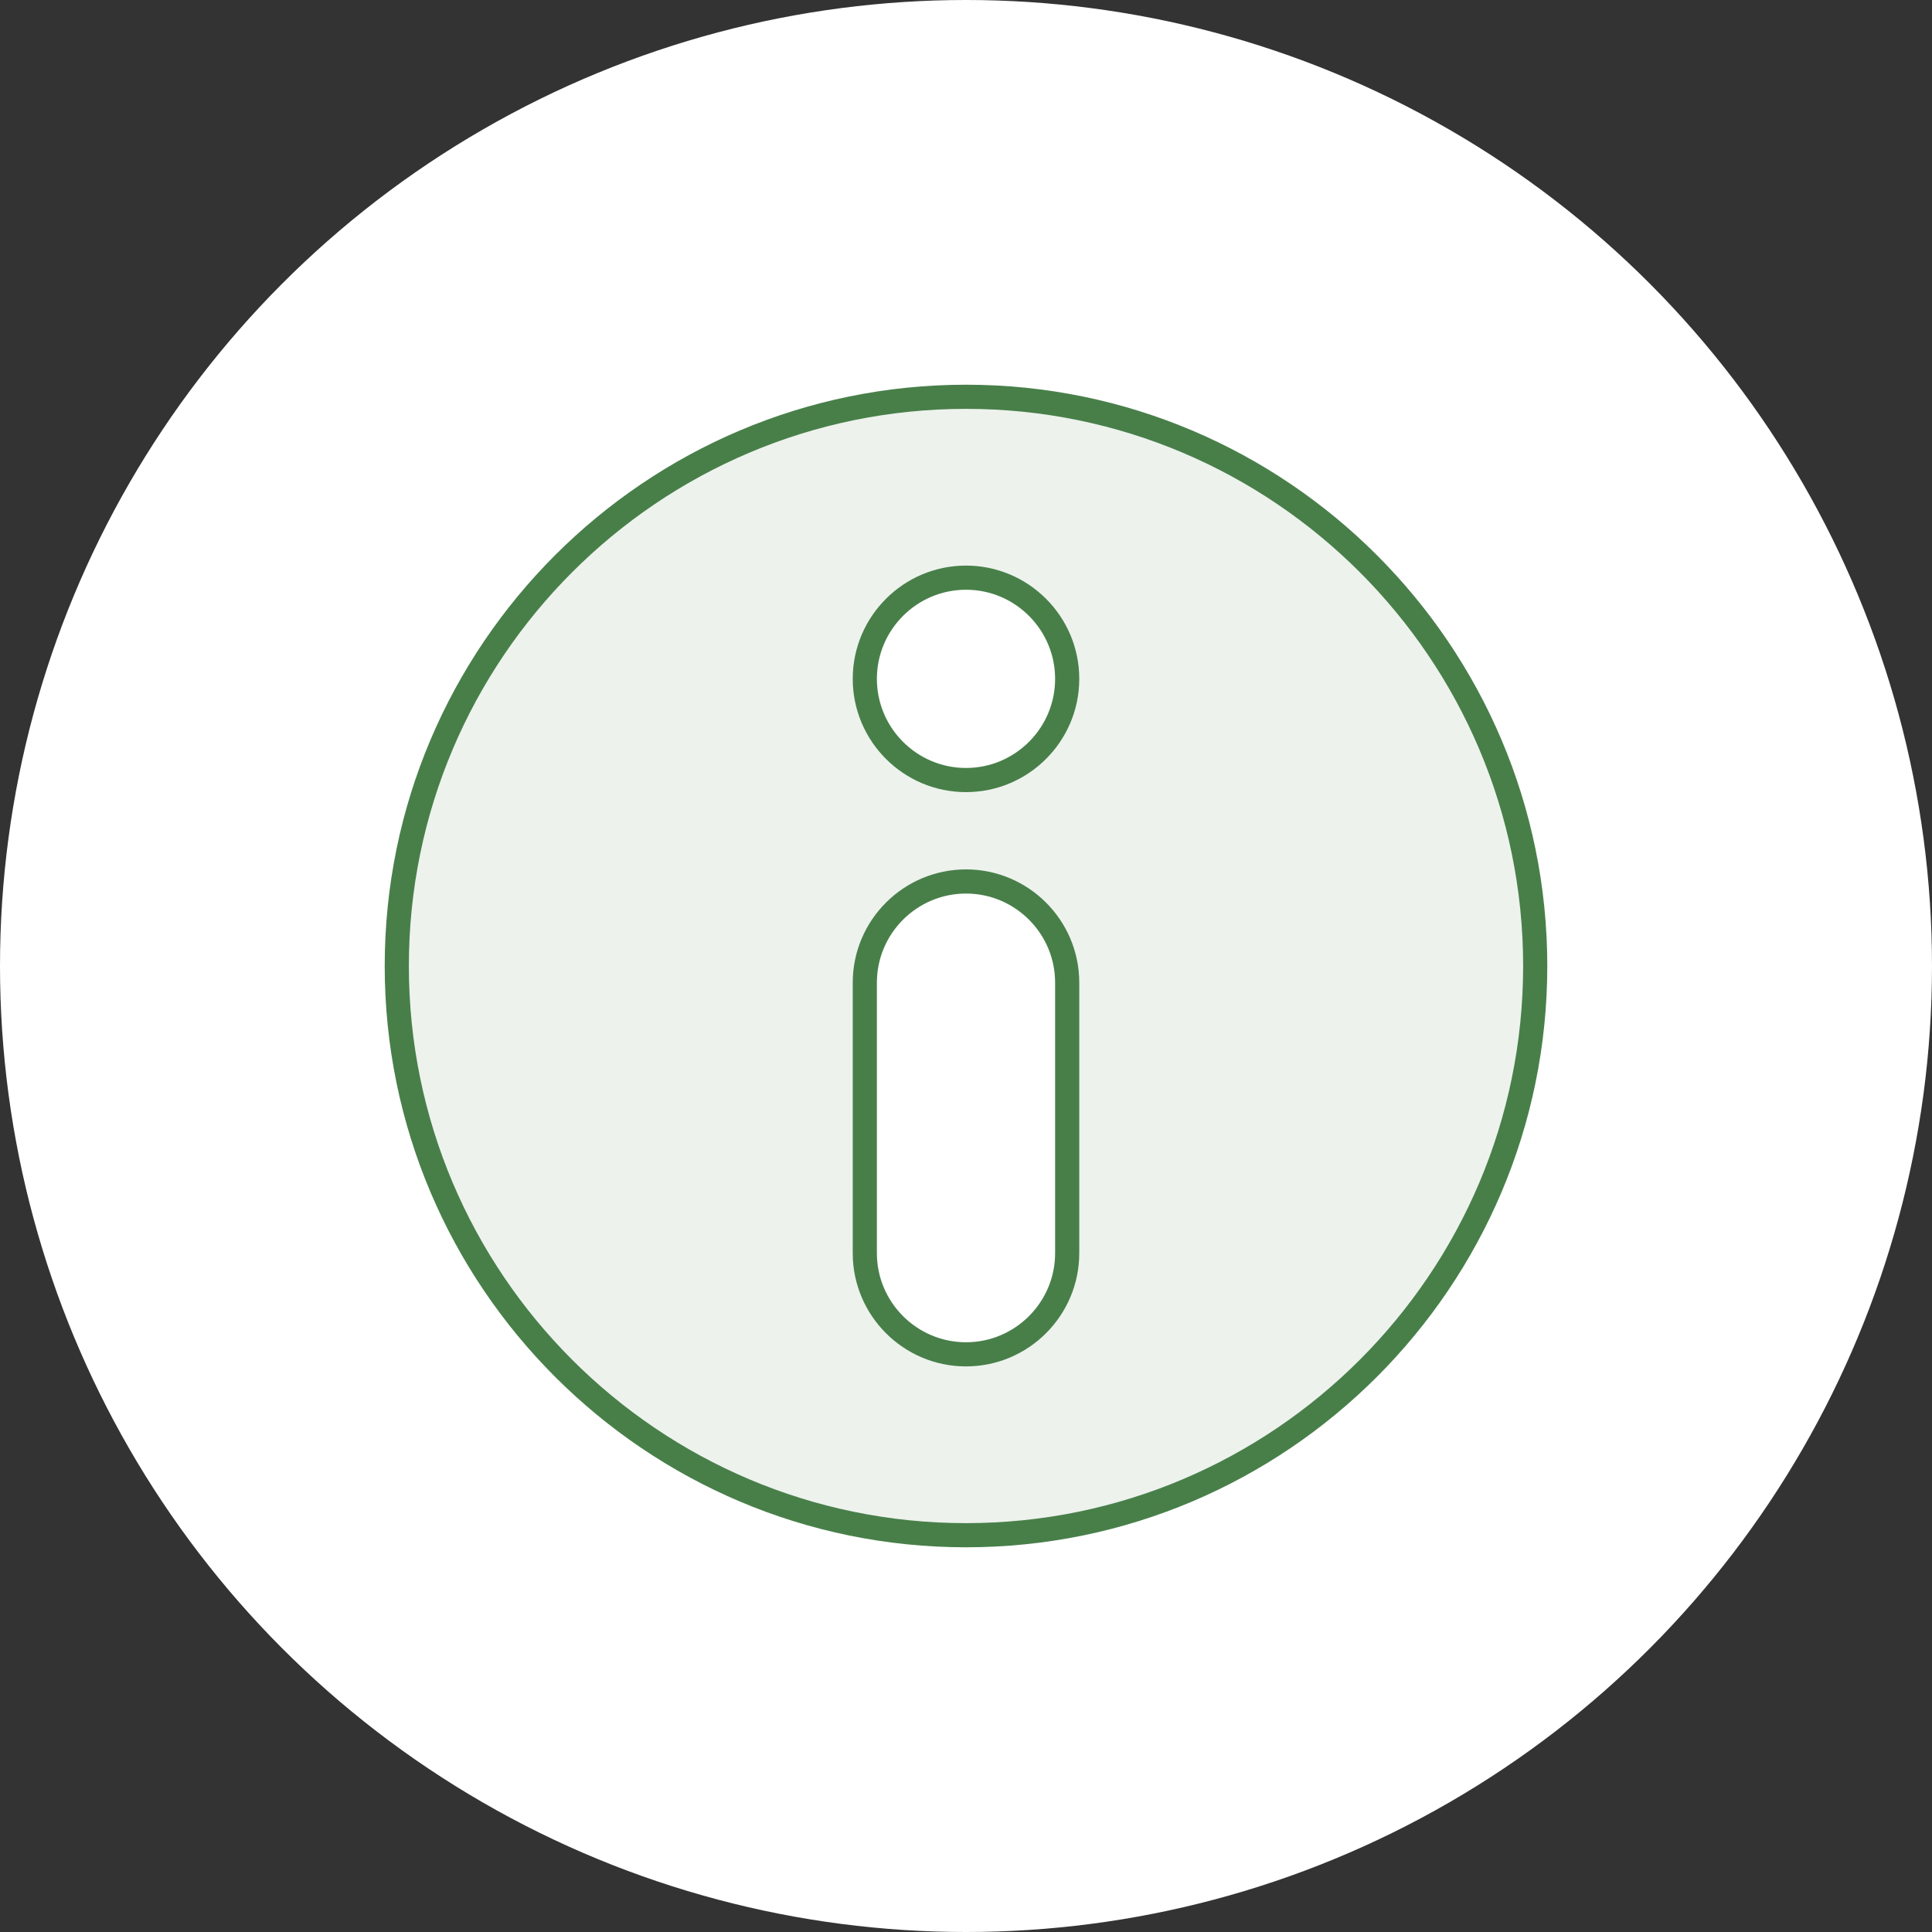 <?xml version="1.0" encoding="UTF-8"?><svg id="_レイヤー_2" xmlns="http://www.w3.org/2000/svg" viewBox="0 0 80 80"><rect x="0" y="0" width="80" height="80" fill="#333333" stroke="none"/><defs><style>.cls-1,.cls-2{fill:#fff;}.cls-1,.cls-3{stroke:#487f49;stroke-miterlimit:10;}.cls-3{fill:#edf2ed;}</style></defs><g id="design"><circle class="cls-2" cx="40" cy="40" r="40"/><path class="cls-3" d="M40,63.57c-13,0-23.57-10.57-23.57-23.57s10.57-23.57,23.57-23.57,23.57,10.57,23.57,23.57-10.57,23.57-23.57,23.57Z"/><path class="cls-1" d="M35.81,28.11c0,2.31,1.88,4.19,4.19,4.19s4.19-1.88,4.19-4.19-1.88-4.19-4.19-4.19-4.19,1.88-4.19,4.19Z"/><path class="cls-1" d="M35.81,51.89c0,2.31,1.88,4.19,4.19,4.19,2.31,0,4.19-1.88,4.19-4.19v-11.2c0-2.31-1.88-4.19-4.19-4.19s-4.19,1.88-4.19,4.19v11.2Z"/></g></svg>